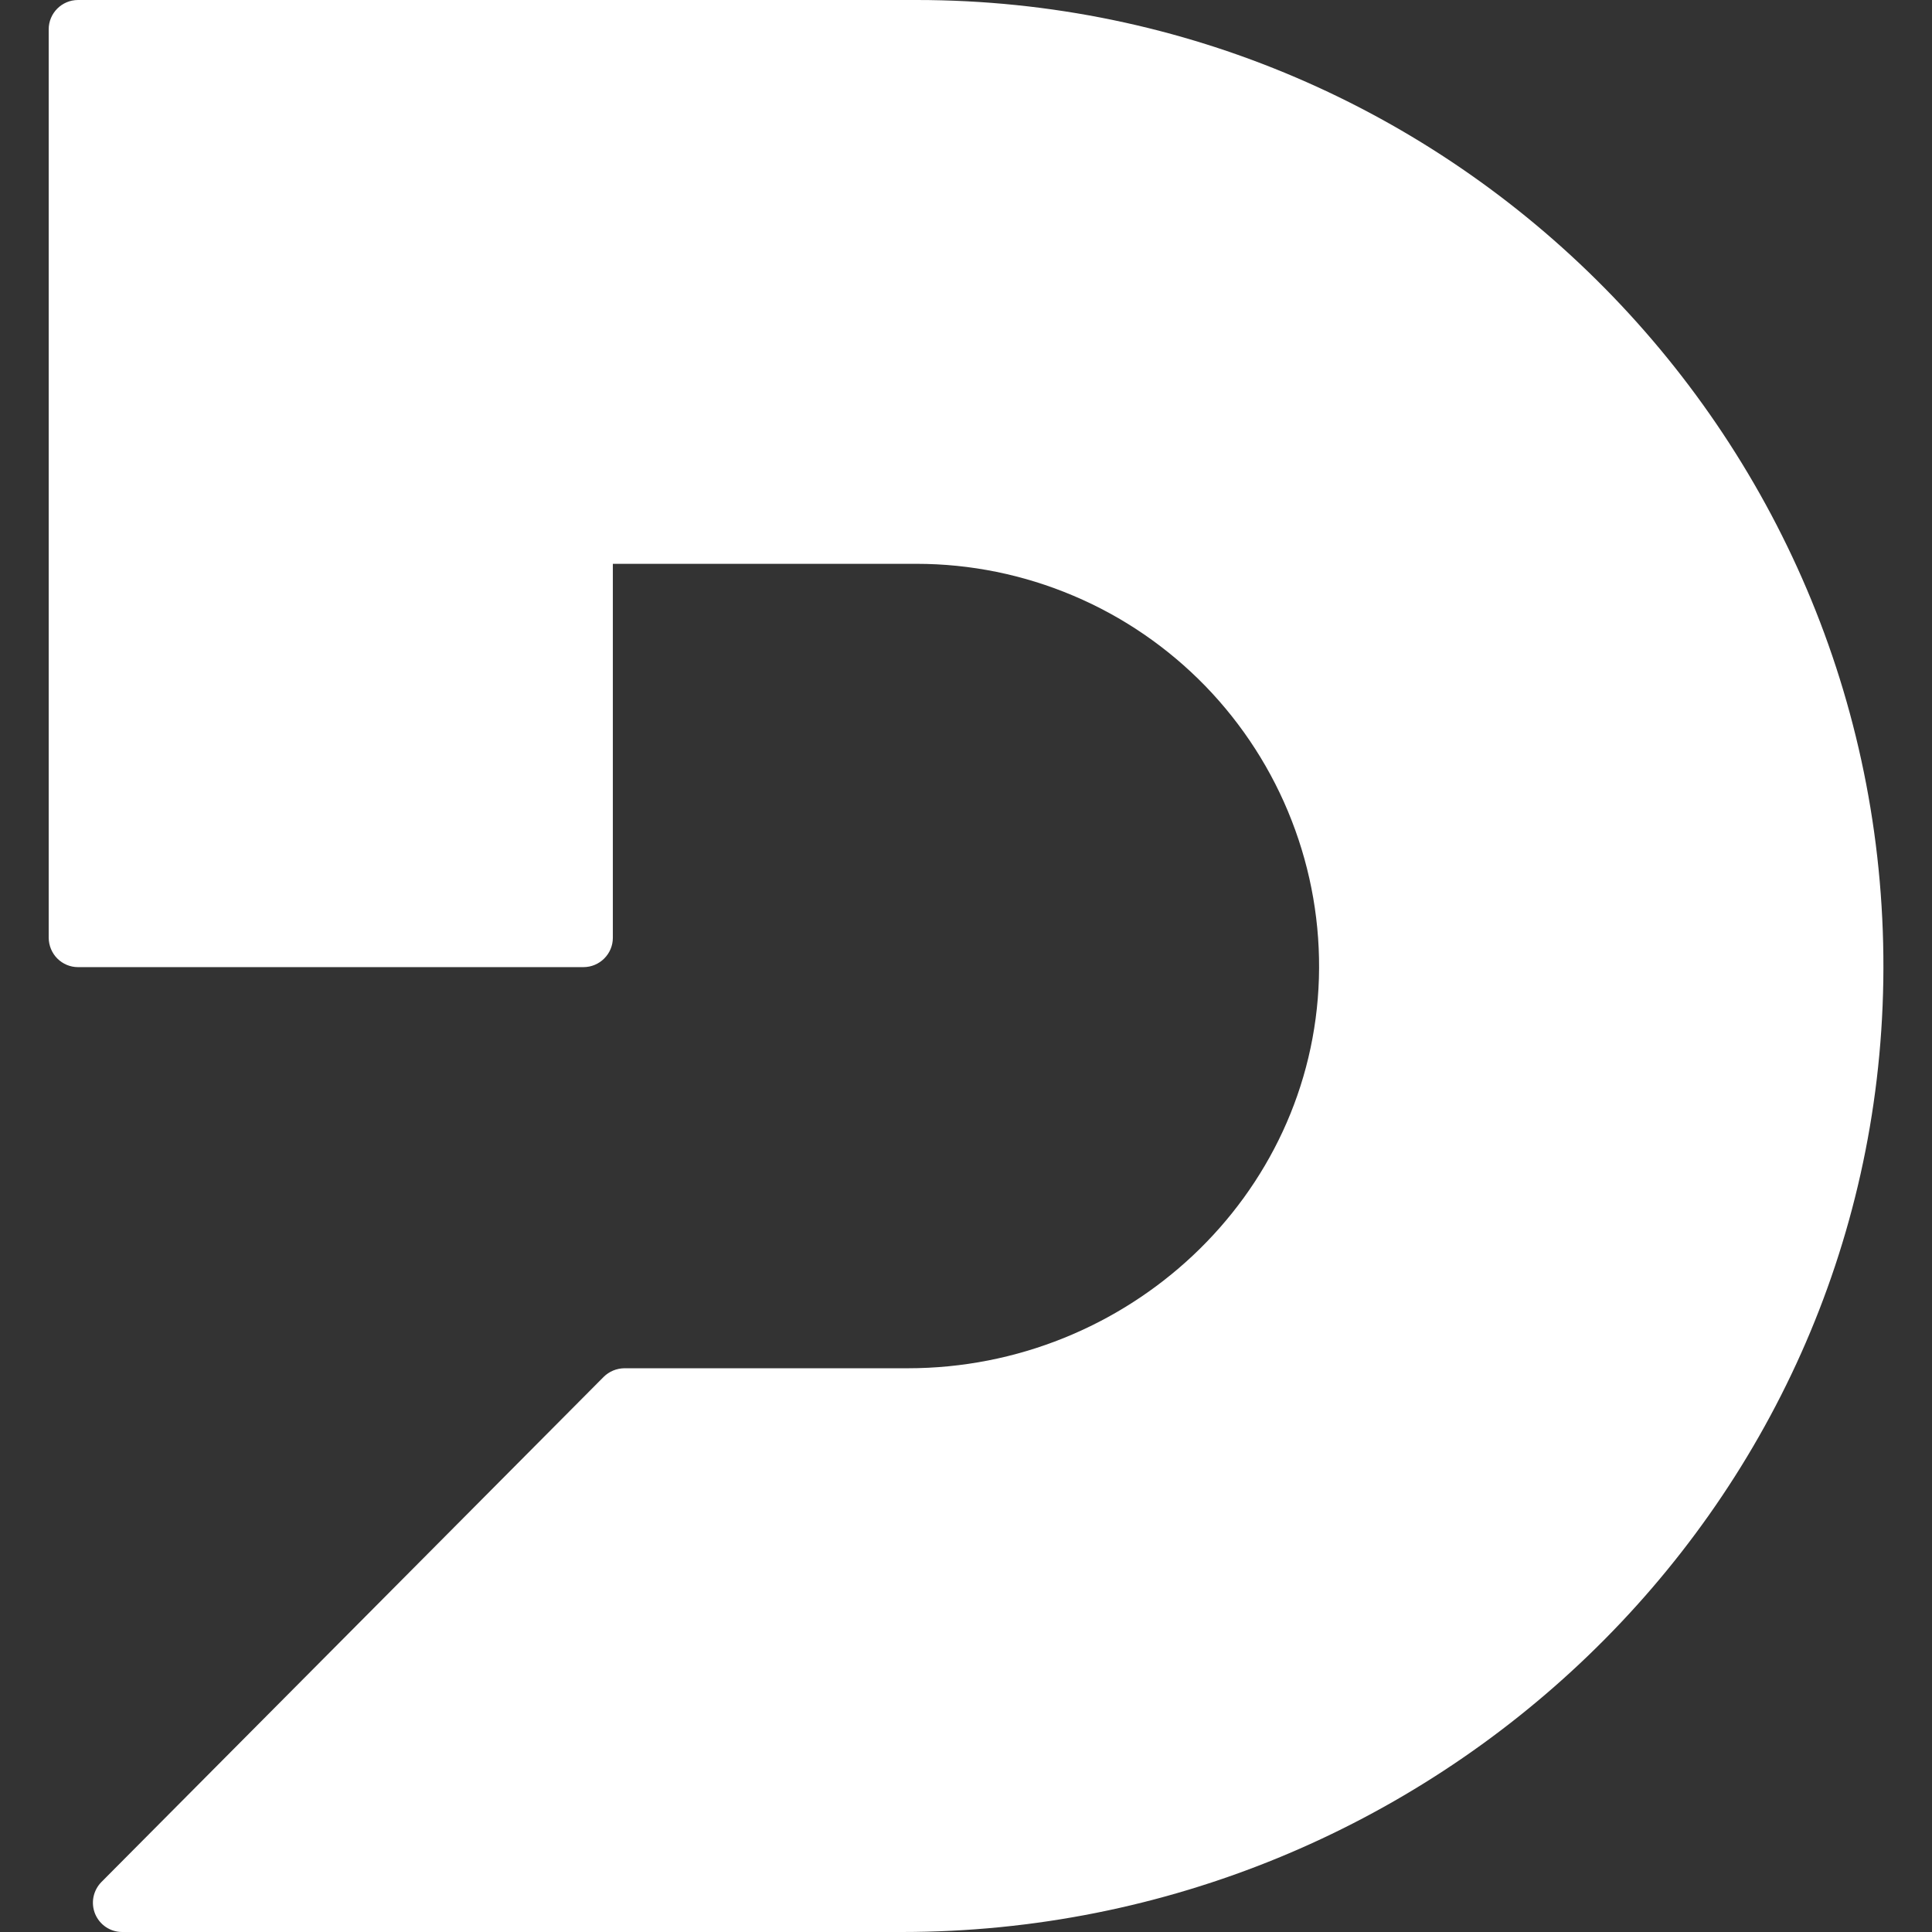 <svg width="24" height="24" viewBox="0 0 24 24" fill="none" xmlns="http://www.w3.org/2000/svg">
<rect x="0" y="0" width="24" height="24" fill="#333333" stroke="none"/>
<g clip-path="url(#clip0_5815_1239)">
<path d="M11.204 24H1.517C1.446 24 1.376 23.979 1.316 23.939C1.256 23.899 1.21 23.842 1.182 23.776C1.155 23.71 1.147 23.637 1.161 23.566C1.175 23.496 1.209 23.431 1.259 23.38L7.498 17.105C7.567 17.036 7.66 16.998 7.757 16.997H11.277C14.001 16.997 16.302 14.87 16.384 12.152C16.404 11.483 16.289 10.818 16.046 10.194C15.804 9.57 15.438 9.002 14.973 8.522C14.506 8.042 13.949 7.66 13.333 7.4C12.717 7.139 12.055 7.004 11.386 7.004H7.613V11.65C7.613 11.85 7.449 12.014 7.248 12.014H0.968C0.872 12.014 0.78 11.975 0.712 11.907C0.644 11.839 0.606 11.746 0.605 11.65V0.364C0.605 0.164 0.768 0 0.969 0H11.386C18.07 0 23.497 5.485 23.395 12.187C23.294 18.77 17.796 24 11.204 24Z" fill="white"/>
</g>
<defs>
<clipPath id="clip0_5815_1239">
<rect width="24" height="24" fill="white"/>
</clipPath>
</defs>
</svg>
